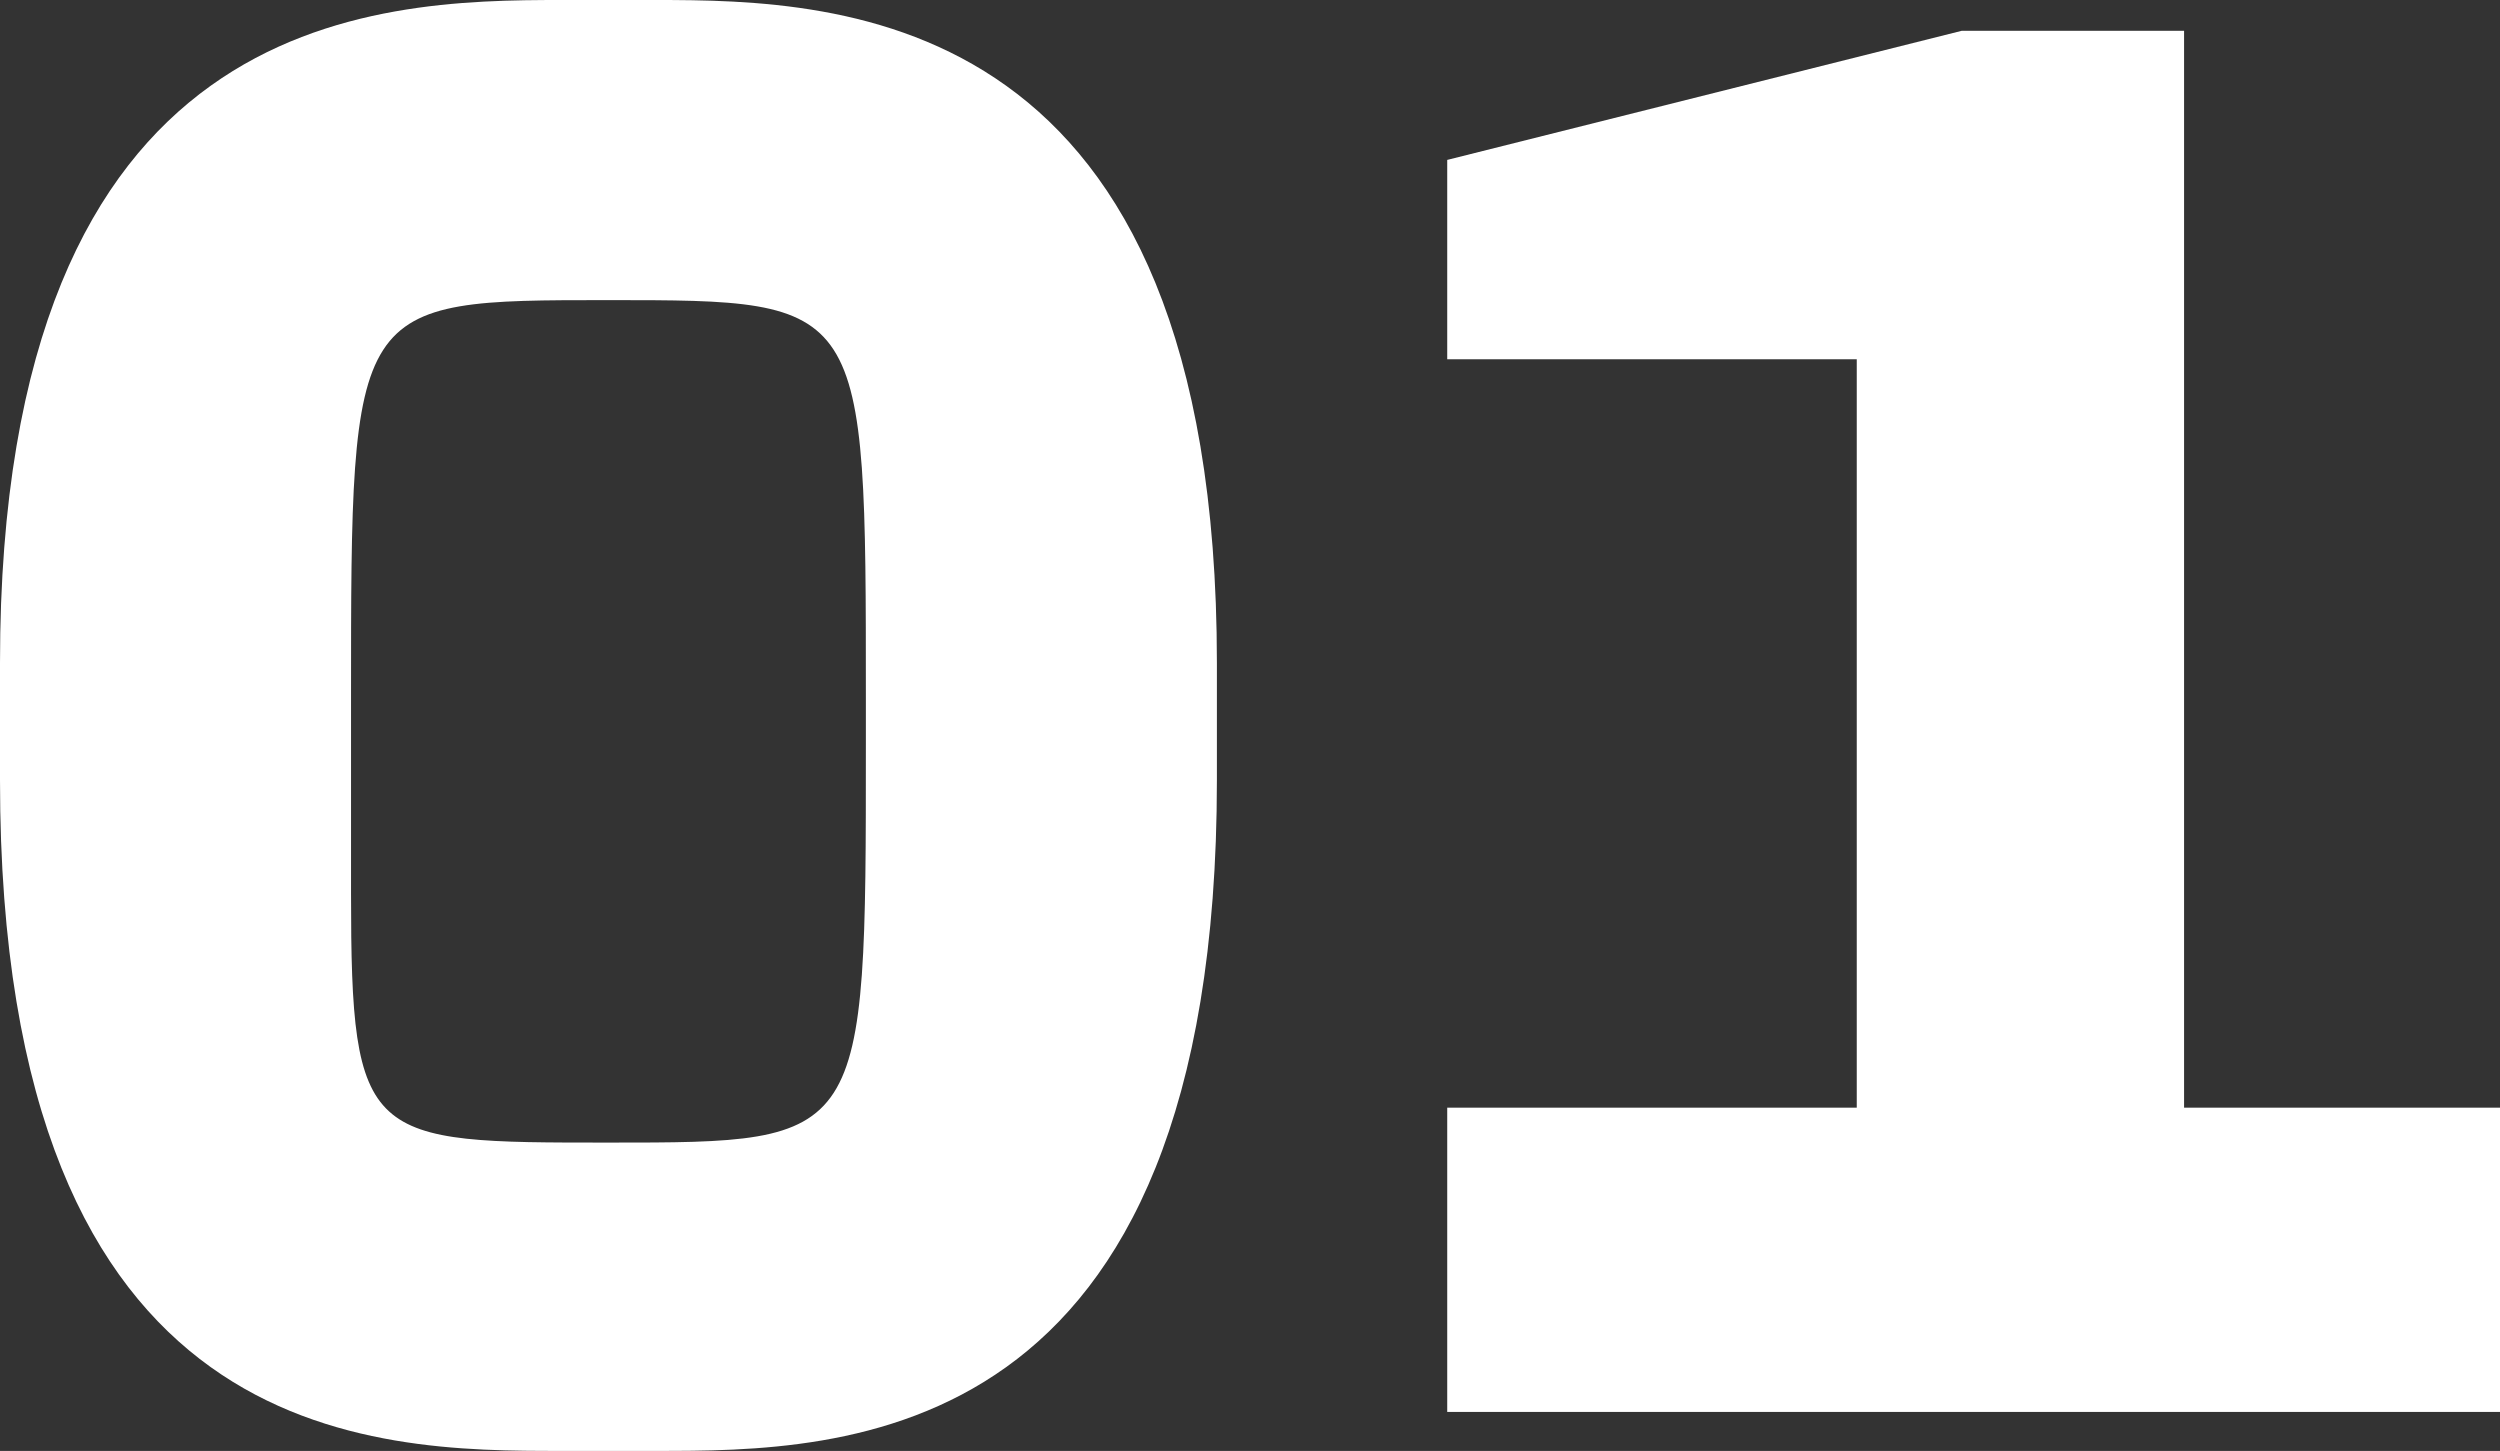 <?xml version="1.0" encoding="UTF-8"?> <svg xmlns="http://www.w3.org/2000/svg" viewBox="0 0 243.57 141.36"><rect x="0" y="0" width="243.57" height="141.36" fill="#333333" stroke="none"/> <g id="Слой_2" data-name="Слой 2"> <g id="Слой_1-2" data-name="Слой 1"> <path d="M63.84,0c18.24,0,54.72.76,54.72,64.6V76c0,65.36-36.48,65.36-54.72,65.36H54.72C36.48,141.36,0,141.36,0,76V64.6C0,.76,36.48,0,54.72,0ZM34.2,87c0,24.32,1.52,24.32,25.08,24.32,25.08,0,25.08,0,25.08-38.76V68c0-38.76,0-38.76-25.08-38.76S34.2,29.26,34.2,68Z" style="fill:#fff"></path> <path d="M141,107.92h39.9V35H141V15.58L191.13,3h21.66V107.92h30.78v29.64H141Z" style="fill:#fff"></path> </g> </g> </svg> 